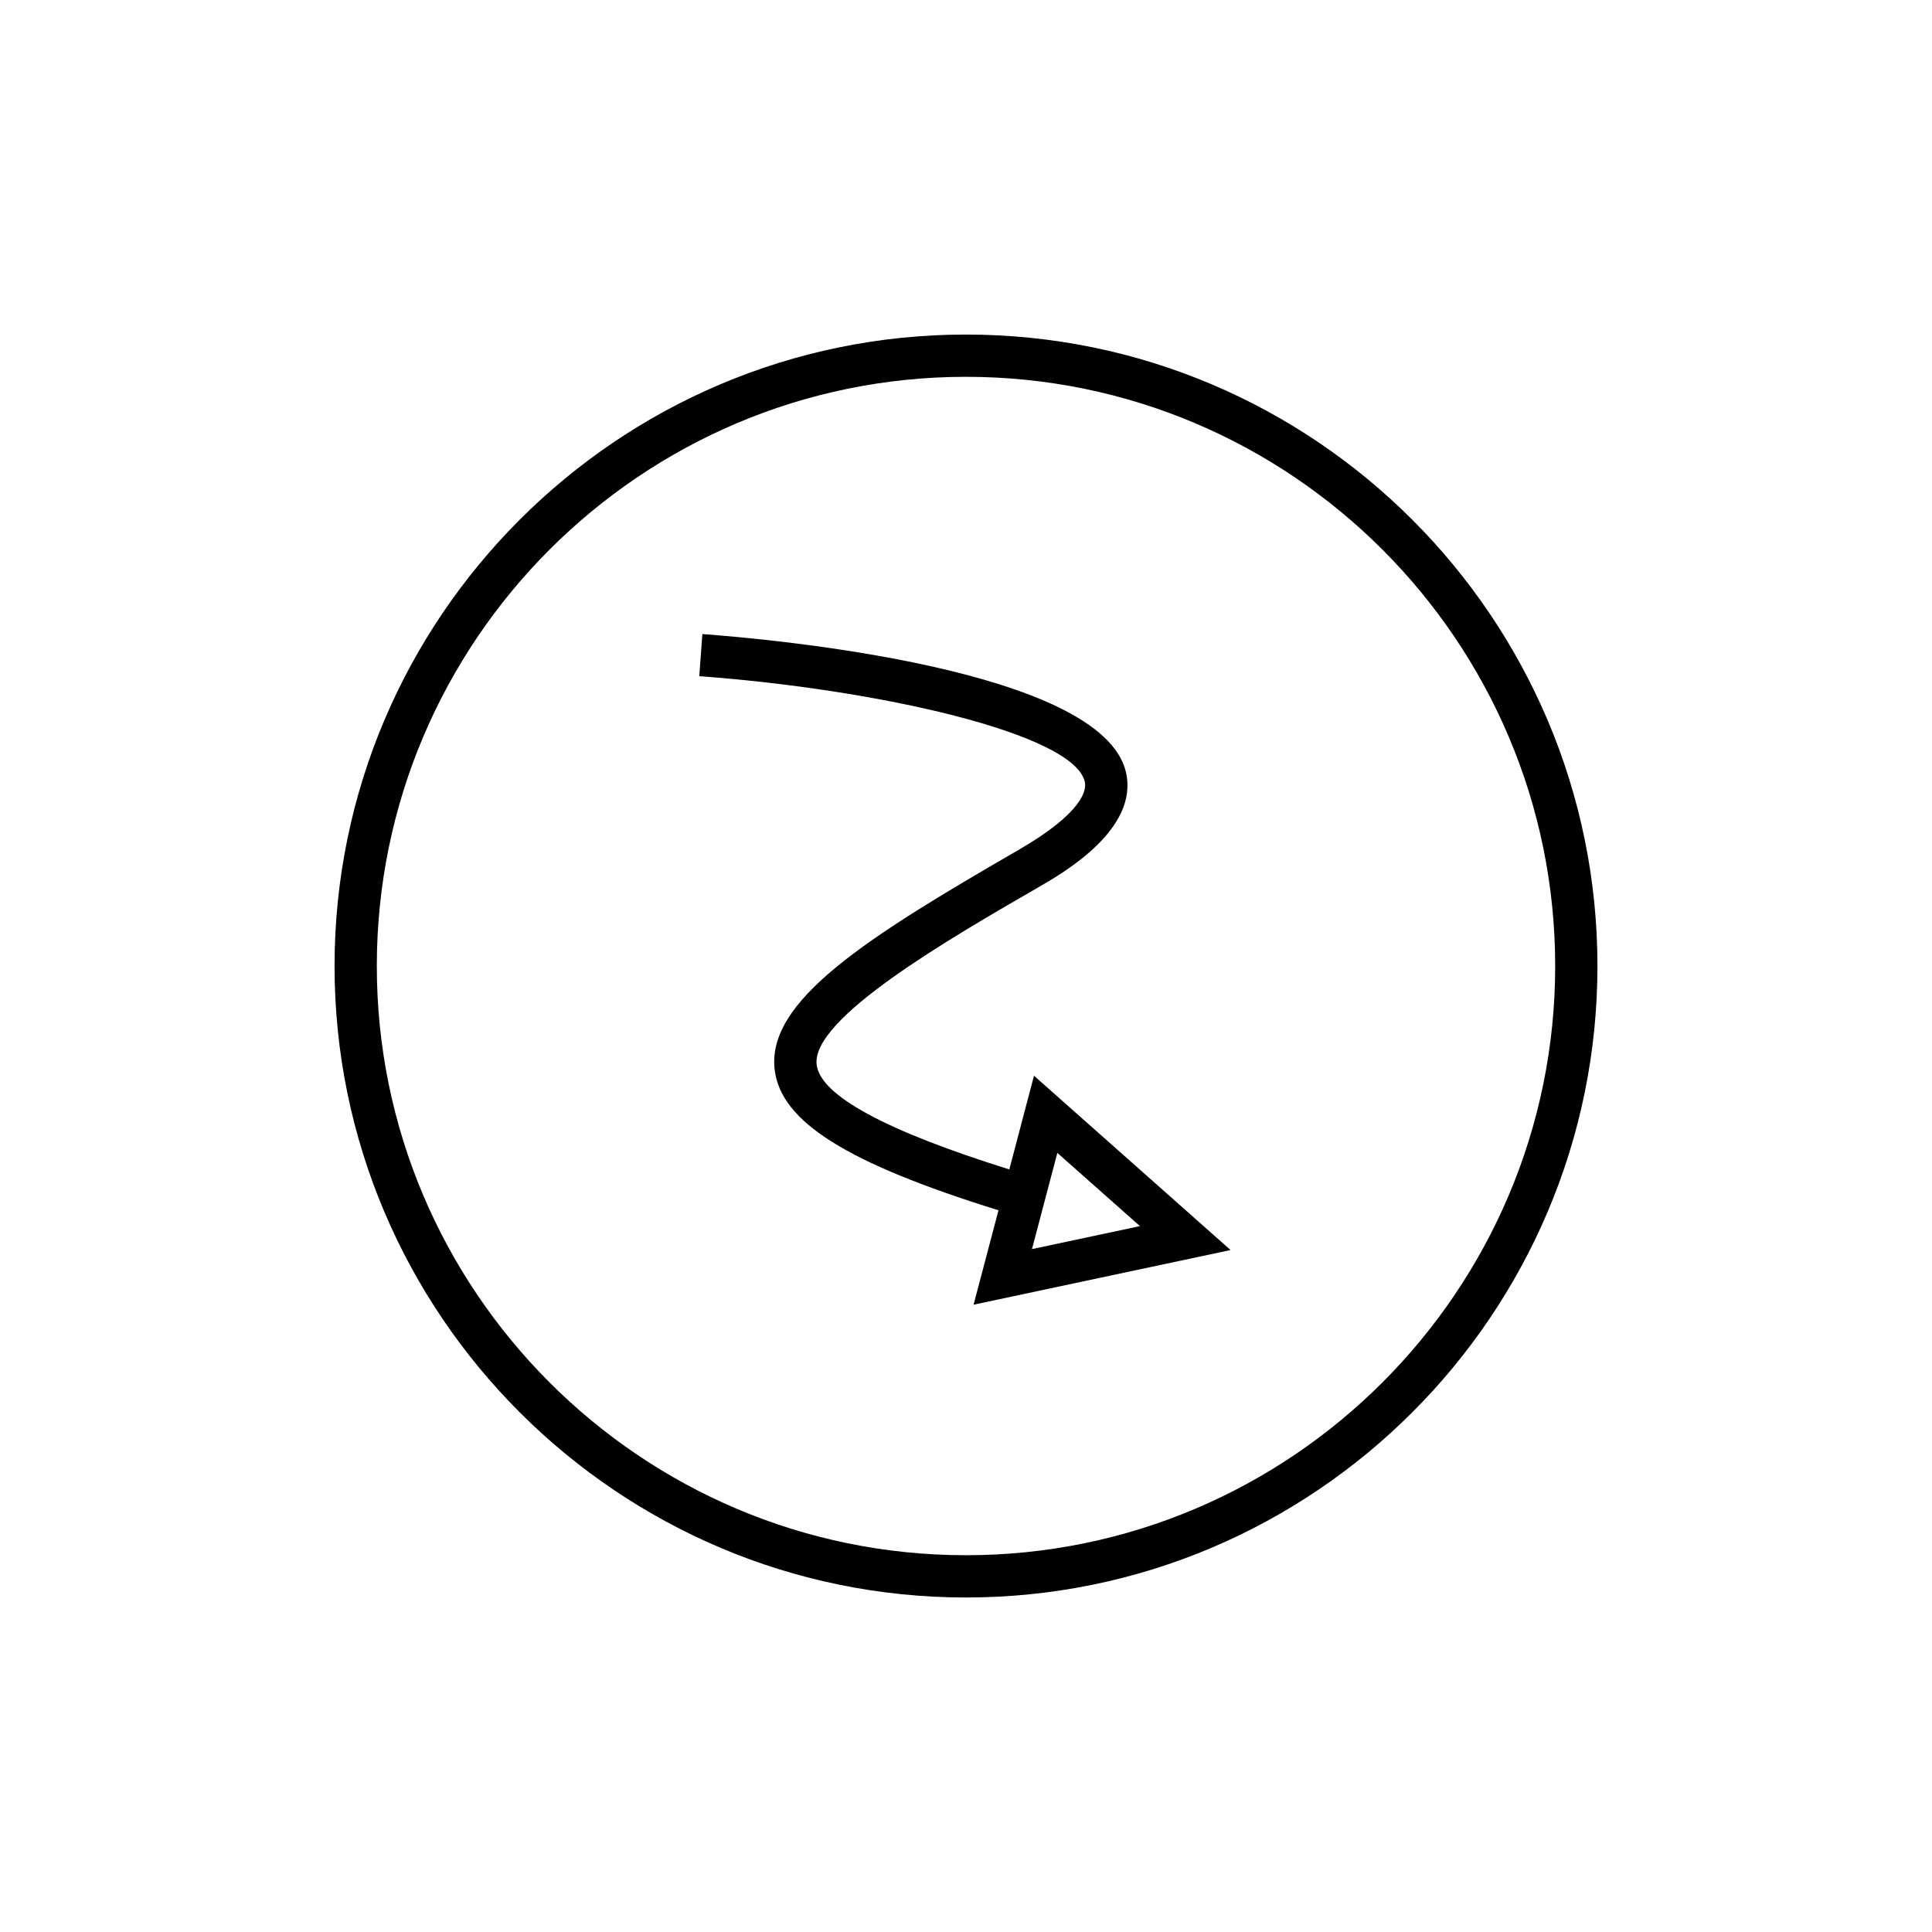<?xml version="1.0" encoding="UTF-8"?>
<!-- The Best Svg Icon site in the world: iconSvg.co, Visit us! https://iconsvg.co -->
<svg fill="#000000" width="800px" height="800px" version="1.1" viewBox="144 144 512 512" xmlns="http://www.w3.org/2000/svg">
 <g>
  <path d="m400 232.66c-92.273 0-167.34 75.07-167.34 167.35-0.004 92.266 75.066 167.34 167.34 167.34 92.27 0 167.34-75.07 167.34-167.34 0-92.277-75.07-167.35-167.34-167.35zm0 323.49c-86.102 0-156.14-70.043-156.14-156.14 0-86.102 70.043-156.15 156.14-156.15s156.14 70.051 156.14 156.15c0 86.094-70.047 156.14-156.14 156.14z"/>
  <path d="m411.48 453.91c-32.922-10.293-50.113-19.633-51.062-27.781-1.426-12.223 34.906-33.211 58.945-47.094 6.555-3.789 26.484-15.312 23.031-30.367-6.309-27.516-94.617-35.344-112.26-36.633l-0.816 11.164c46.832 3.426 99.211 15.098 102.16 27.973 0.488 2.106-0.277 8.086-17.719 18.164-40.324 23.293-66.59 39.918-64.469 58.094 1.613 13.809 18.949 24.754 59.324 37.309l-6.606 25.02 68.105-14.488-52.094-46.195zm34.617 15.023-28.613 6.09 6.723-25.496z"/>
 </g>
</svg>